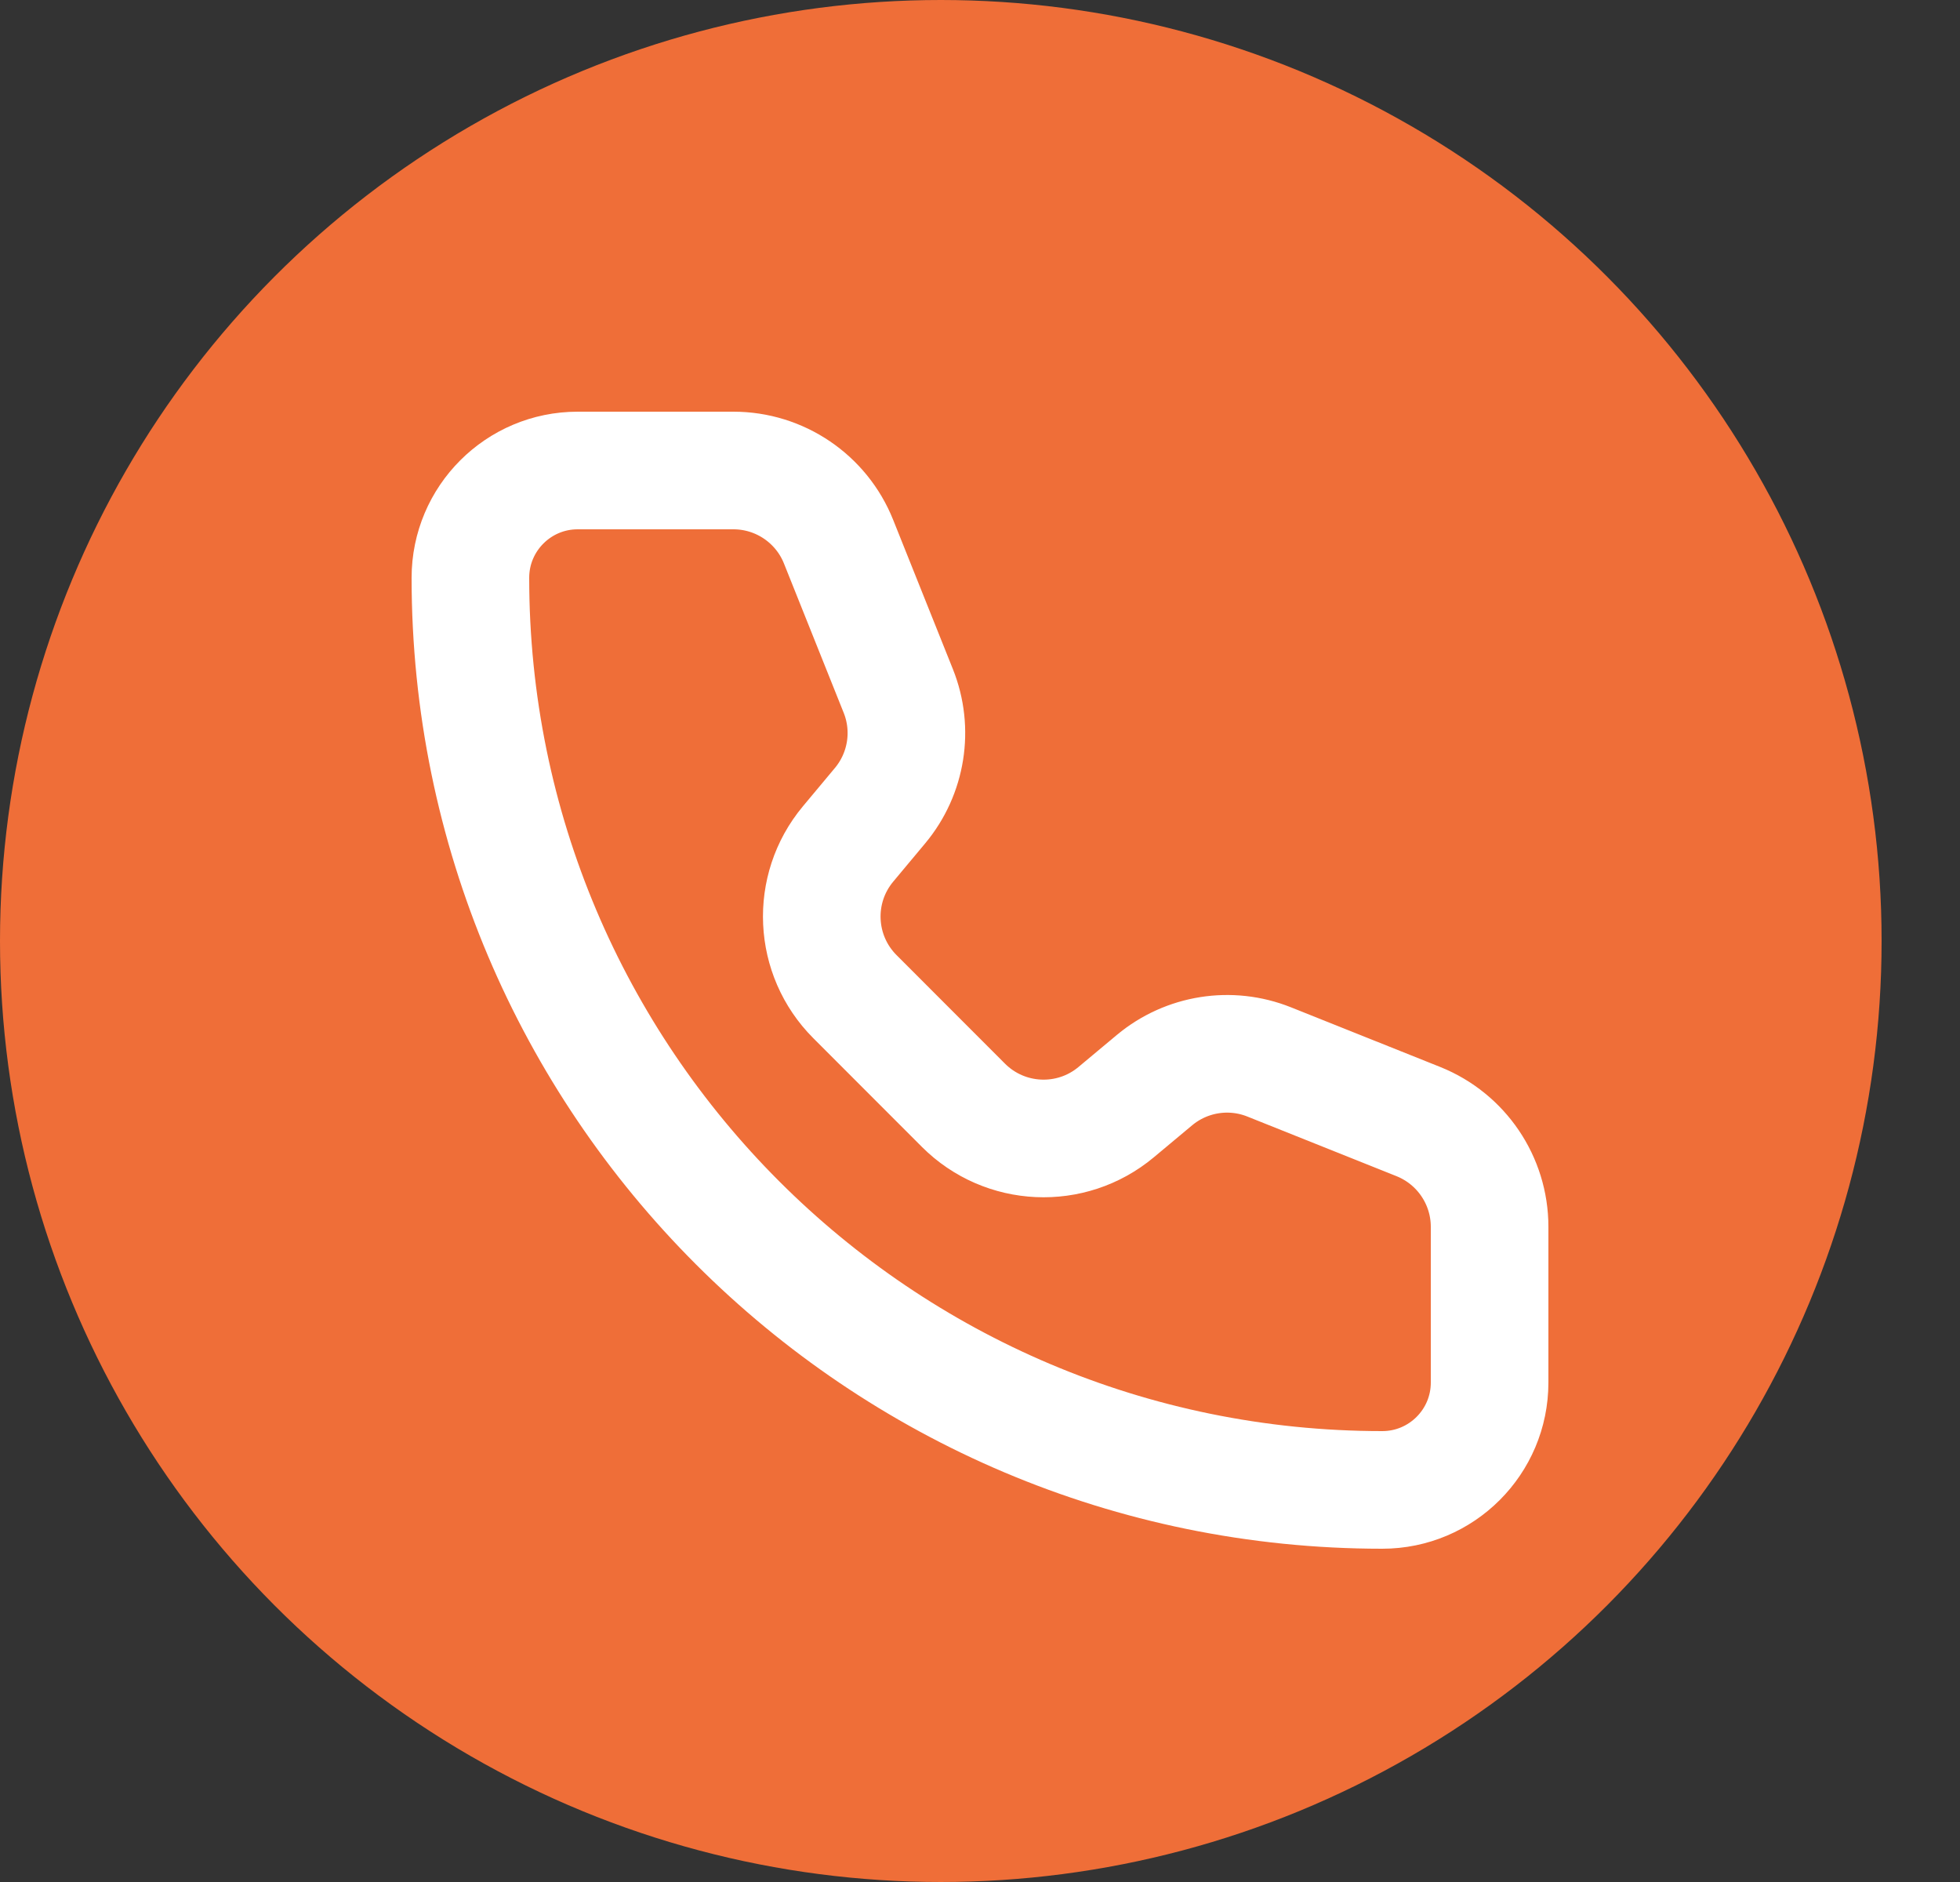 <?xml version="1.0" encoding="UTF-8"?> <svg xmlns="http://www.w3.org/2000/svg" width="25" height="24" viewBox="0 0 25 24" fill="none"><rect x="0" y="0" width="25" height="24" fill="#333333" stroke="none"/><circle cx="12" cy="12" r="11.5" fill="#EF6E38" stroke="#EF6E38"></circle><path d="M10.696 6.908C10.477 6.36 9.946 6 9.355 6H7.368C6.613 6 6 6.613 6 7.368C6 13.792 11.208 19 17.631 19C18.387 19 19 18.387 19 17.631L19 15.645C19 15.054 18.64 14.523 18.092 14.303L16.188 13.542C15.695 13.345 15.135 13.434 14.727 13.773L14.236 14.183C13.662 14.662 12.817 14.623 12.289 14.095L10.905 12.71C10.377 12.182 10.338 11.338 10.816 10.764L11.226 10.273C11.566 9.865 11.655 9.304 11.458 8.812L10.696 6.908Z" stroke="white" stroke-width="1.5" stroke-linecap="round" stroke-linejoin="round"></path></svg> 